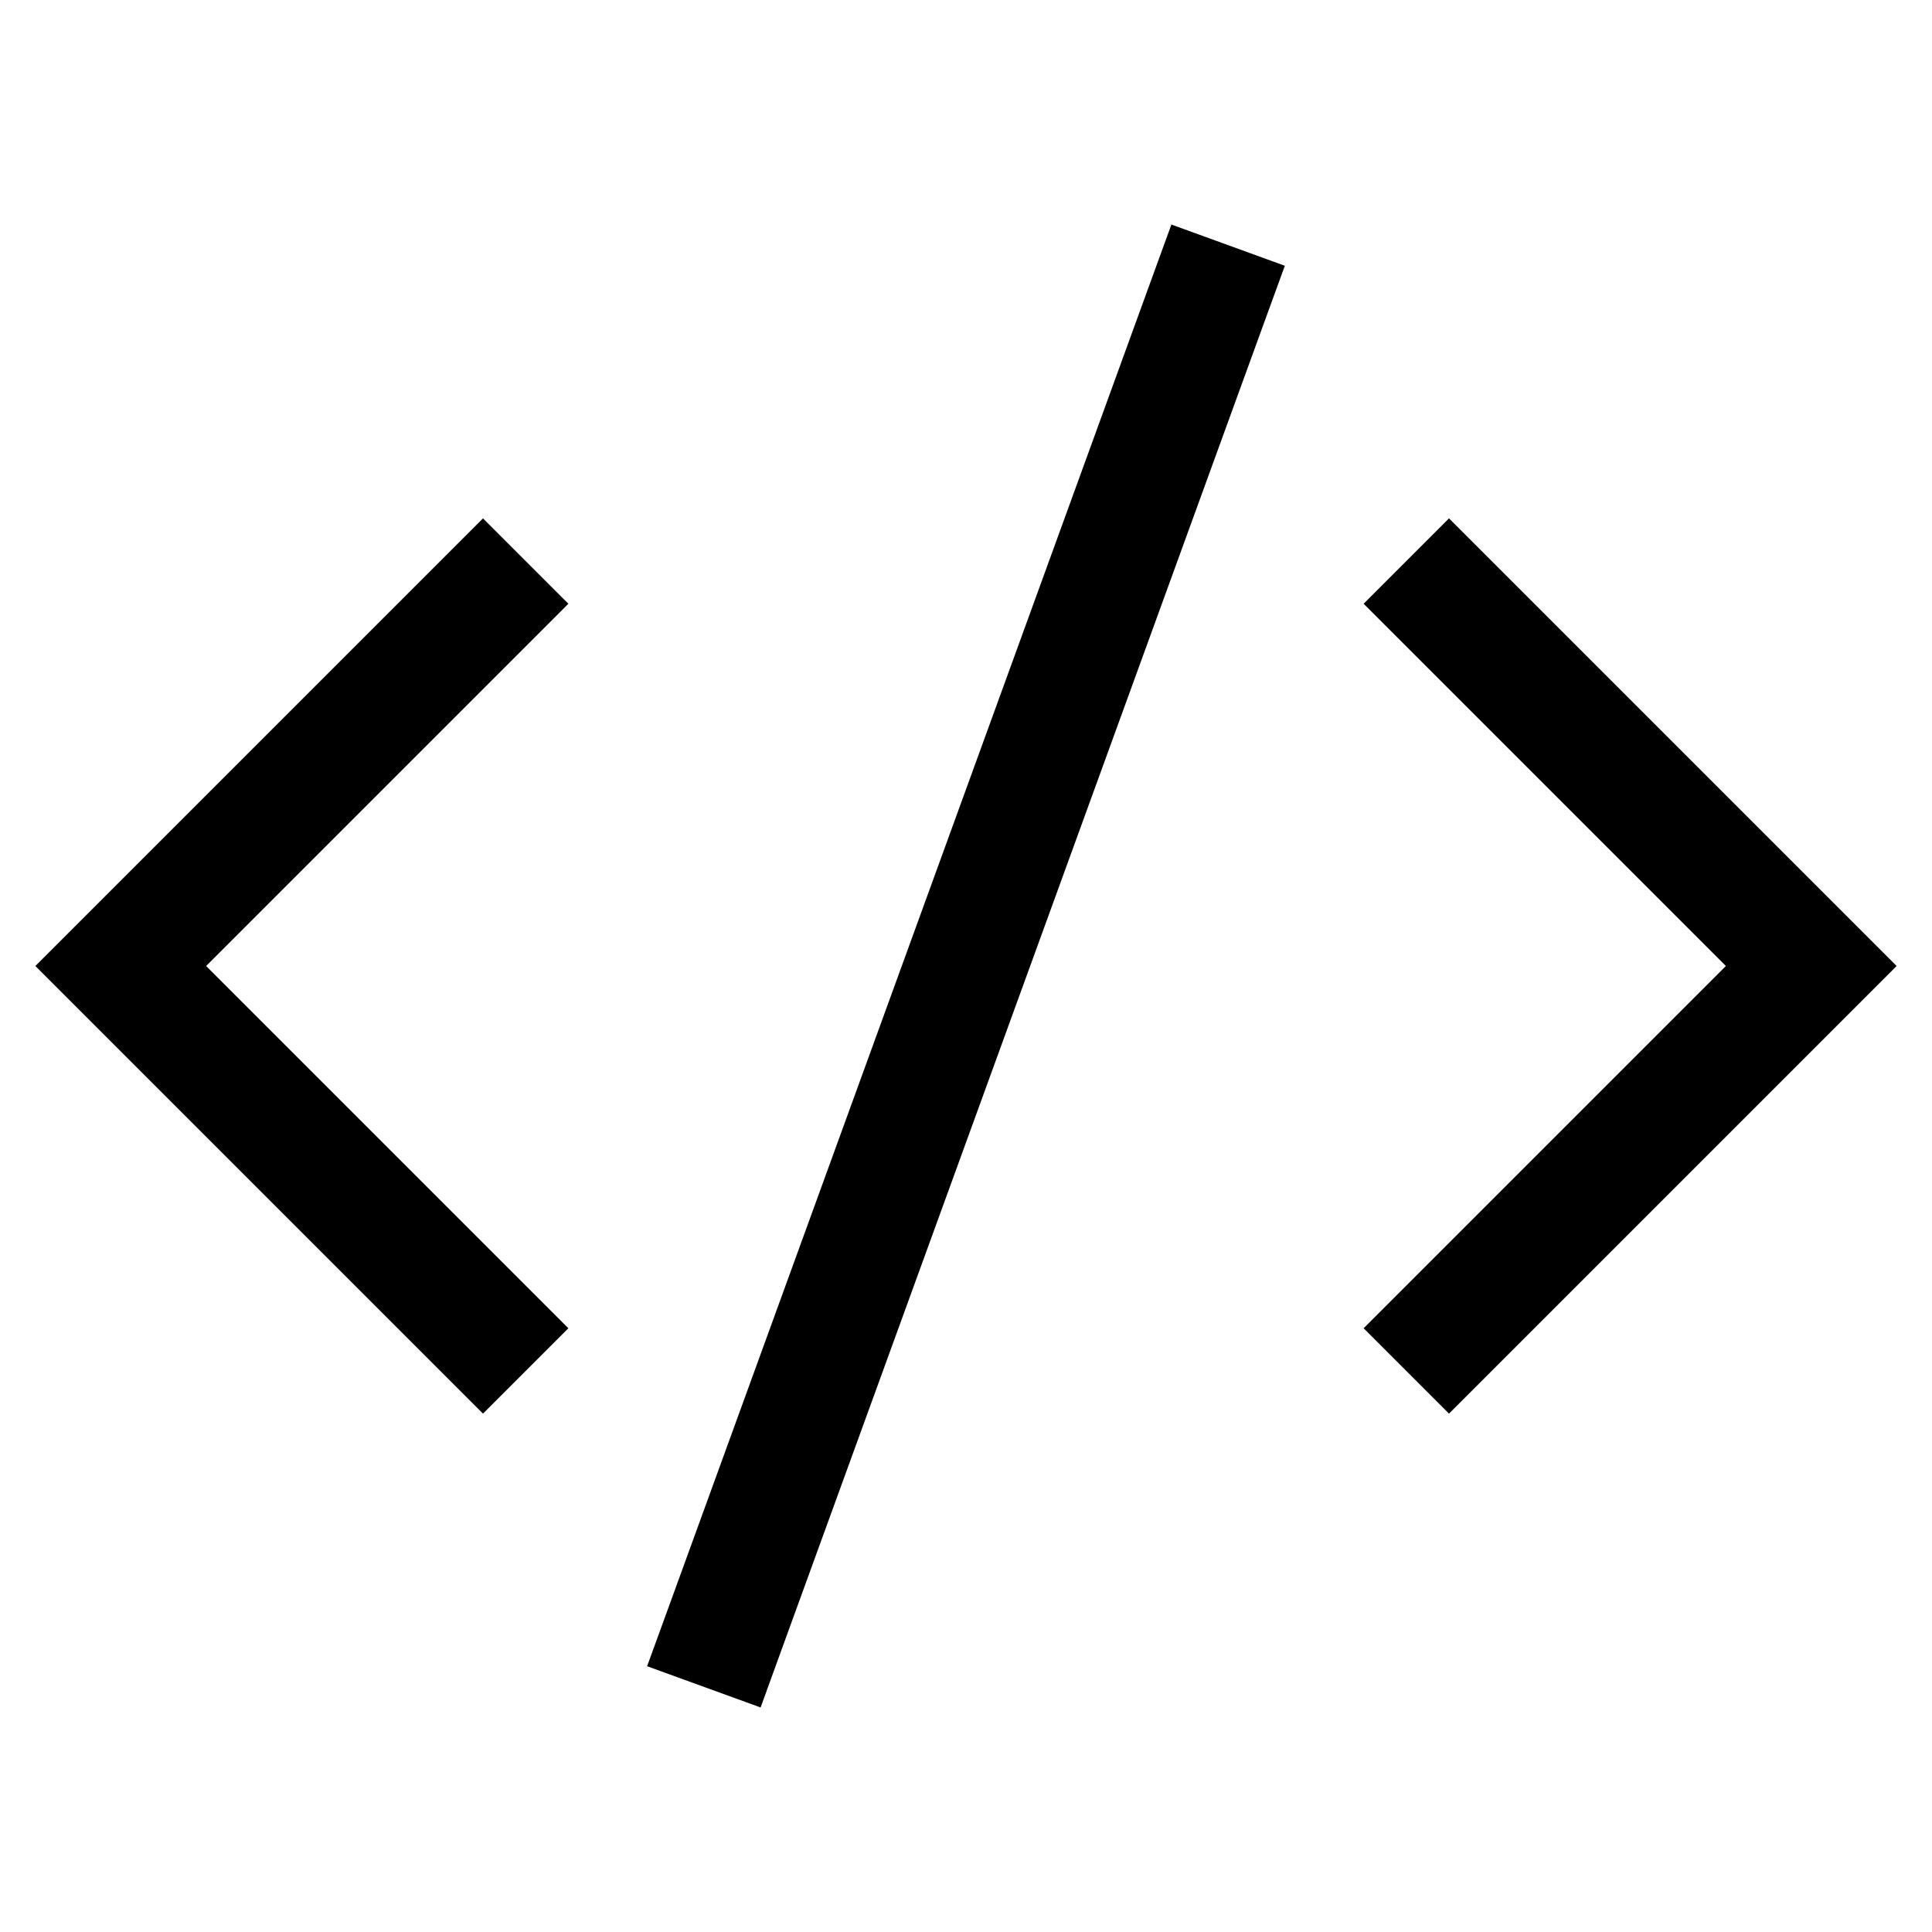 <svg xmlns="http://www.w3.org/2000/svg" viewBox="0 0 32 32">
  <path fill="currentColor" d="M19.402 3.719l-.342.94-8 22-.342.939 1.88.683.341-.94 8-22 .342-.939-1.879-.683zM8 8.586L.586 16 8 23.414 9.414 22l-6-6 6-6L8 8.586zm16 0L22.586 10l6 6-6 6L24 23.414 31.414 16 24 8.586z"/>
</svg>
